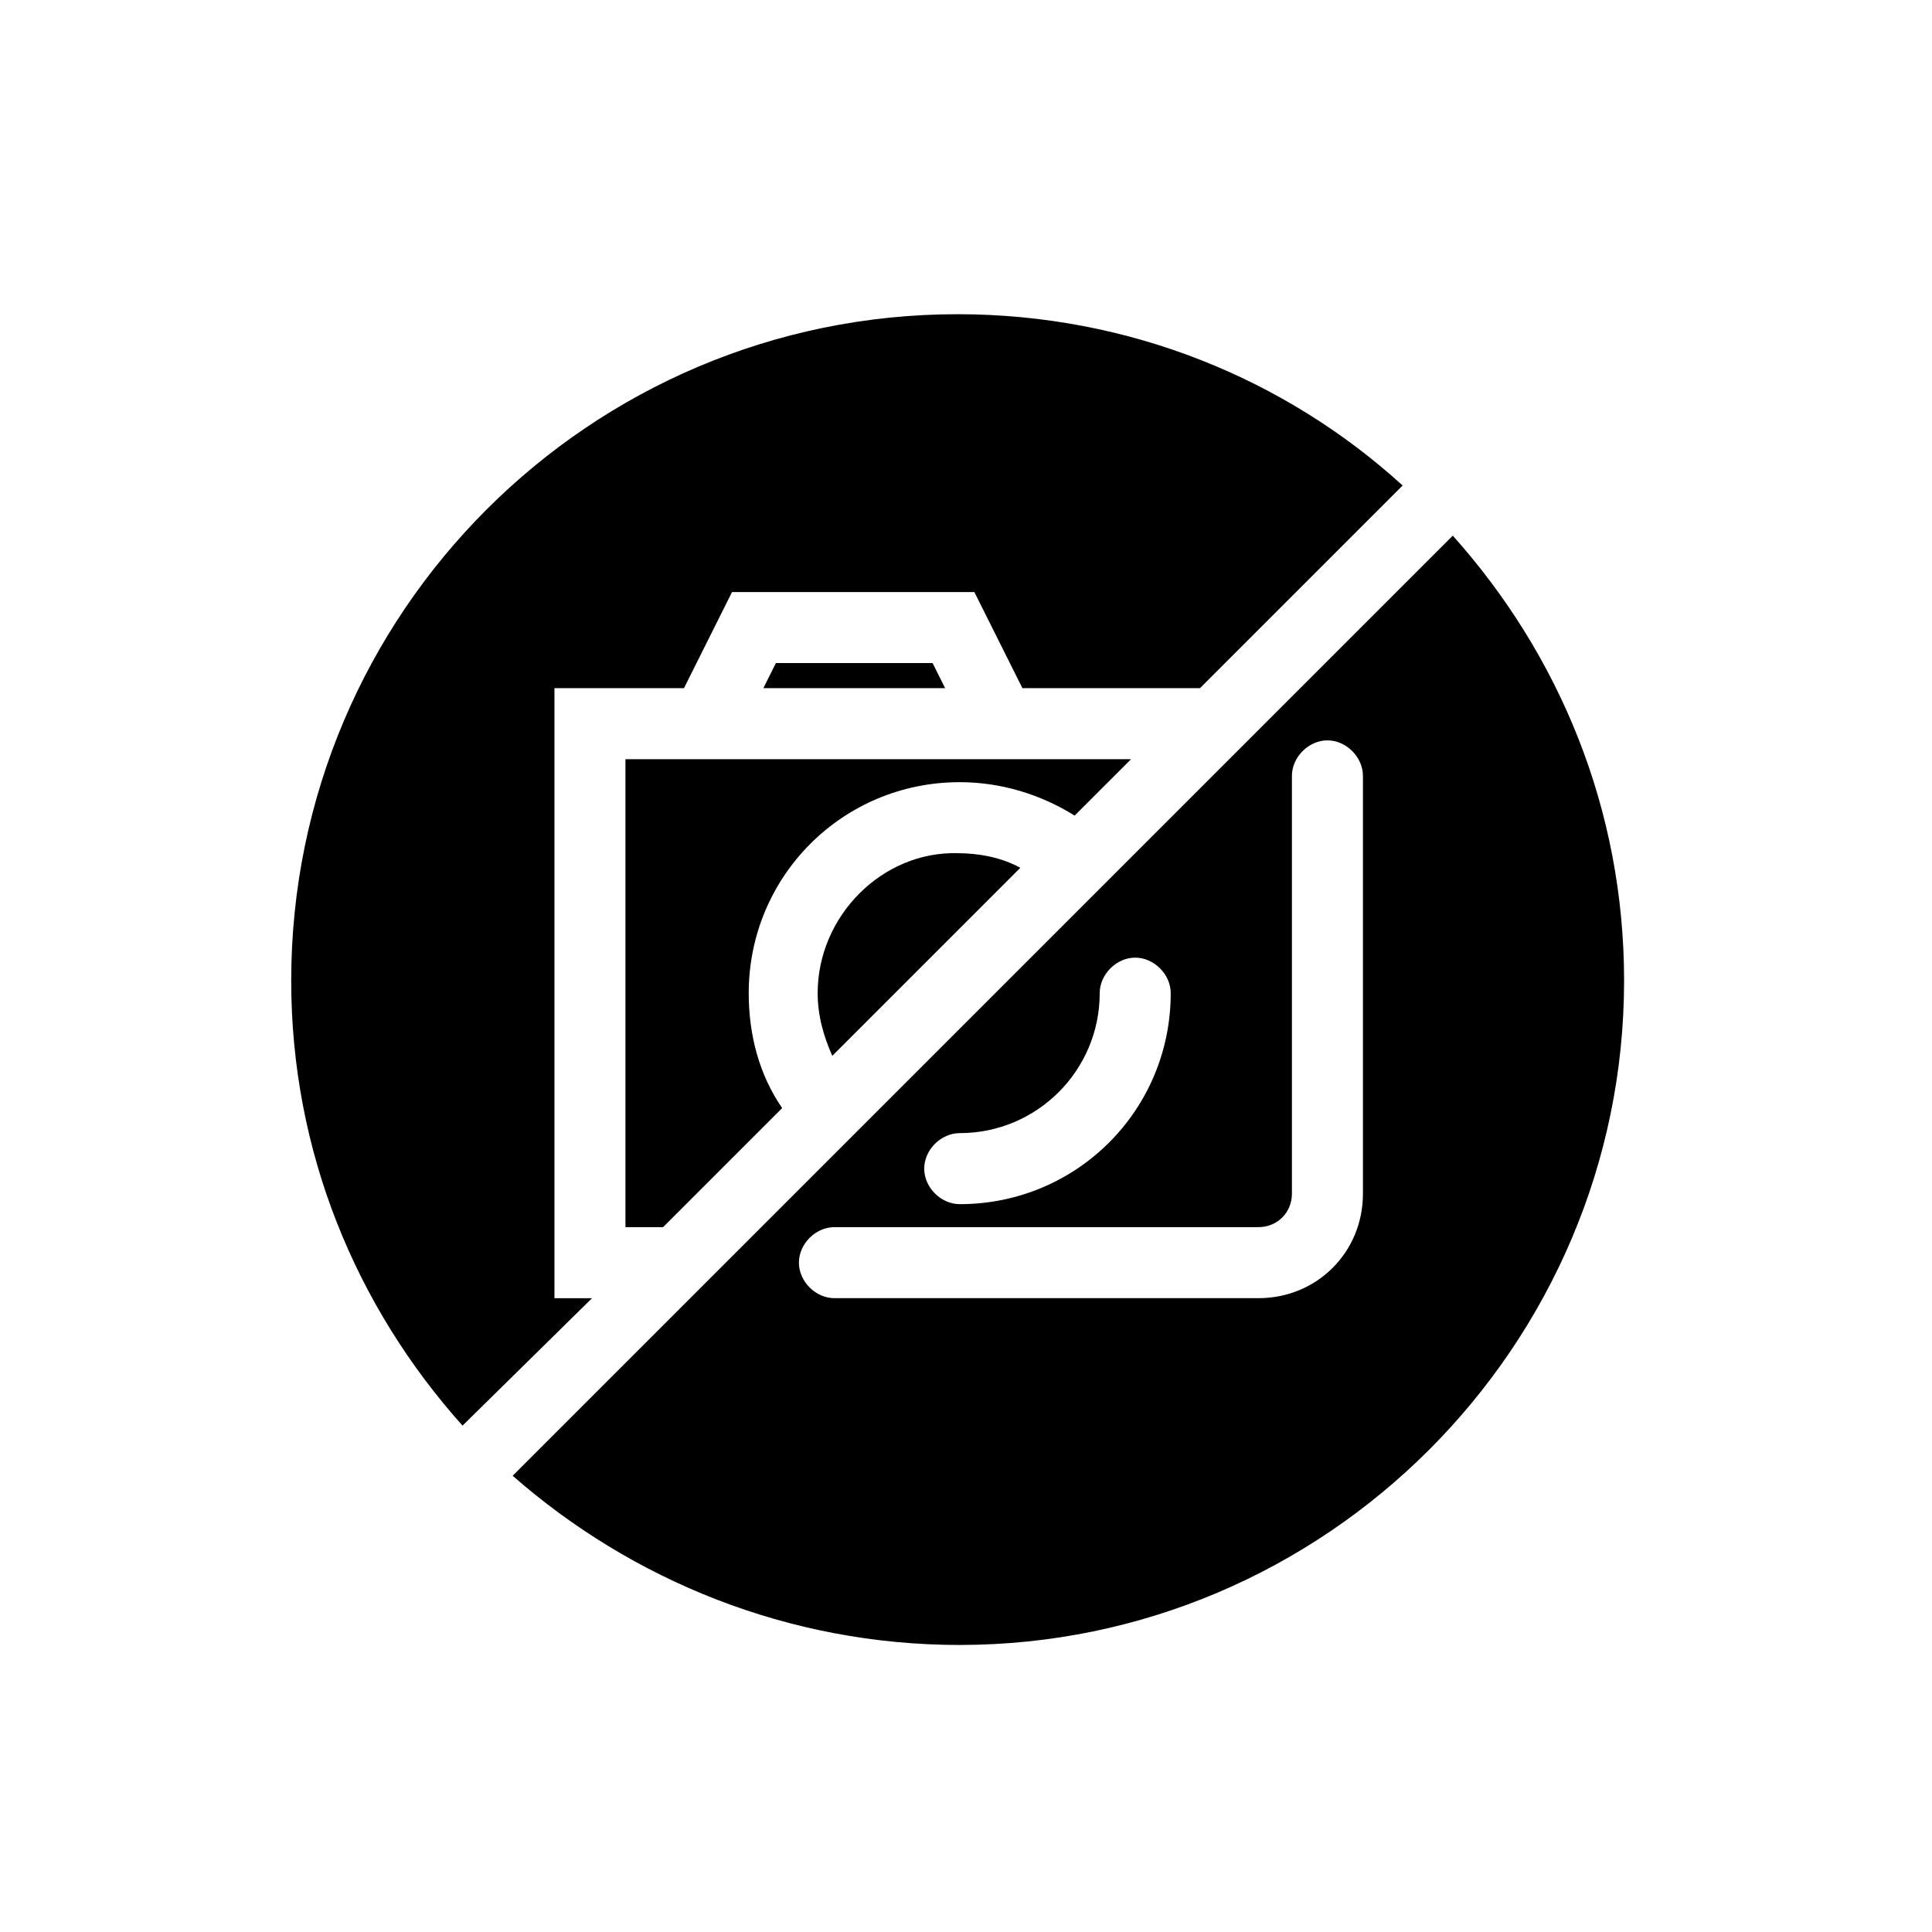 <?xml version="1.0" encoding="UTF-8"?>
<!-- Uploaded to: ICON Repo, www.svgrepo.com, Generator: ICON Repo Mixer Tools -->
<svg fill="#000000" width="800px" height="800px" version="1.1" viewBox="144 144 512 512" xmlns="http://www.w3.org/2000/svg">
 <g>
  <path d="m360.69 407.2c0 6.09 1.66 11.625 3.875 16.609l49.828-49.828c-4.984-2.769-11.074-3.875-16.609-3.875-19.934-0.555-37.094 16.609-37.094 37.094z"/>
  <path d="m309.75 344.64v124.57h9.969l31.559-31.559c-6.09-8.859-8.859-19.379-8.859-30.449 0-31.004 24.914-55.918 55.918-55.918 11.074 0 21.594 3.32 30.449 8.859l14.949-14.949h-133.98z"/>
  <path d="m398.34 579.93c96.887 0 176.06-79.168 176.06-176.05 0-45.398-17.164-86.367-45.398-117.93l-249.14 249.14c31.559 27.684 73.078 44.844 118.48 44.844zm0-135.64c20.484 0 37.094-16.609 37.094-37.094 0-4.984 4.43-9.41 9.41-9.41 4.984 0 9.41 4.43 9.41 9.41 0 31.004-24.914 55.918-55.918 55.918-4.984 0-9.41-4.43-9.41-9.41 0.004-4.984 4.434-9.414 9.414-9.414zm-33.215 24.914h112.39c4.984 0 8.859-3.875 8.859-8.859v-110.73c0-4.984 4.43-9.41 9.41-9.41 4.984 0 9.41 4.43 9.41 9.41v110.73c0 15.5-12.18 27.684-27.684 27.684h-112.38c-4.984 0-9.41-4.43-9.41-9.41-0.004-4.984 4.426-9.414 9.41-9.414z"/>
  <path d="m349.62 319.72-3.32 6.641h48.164l-3.32-6.641z"/>
  <path d="m300.9 488.03h-9.965v-161.66h34.324l12.734-25.469h64.223l12.734 25.469h47.059l53.703-53.703c-31.004-28.234-72.527-45.398-117.93-45.398-97.441 0-176.61 79.172-176.61 176.61 0 45.398 17.164 86.367 45.398 117.93z"/>
 </g>
</svg>